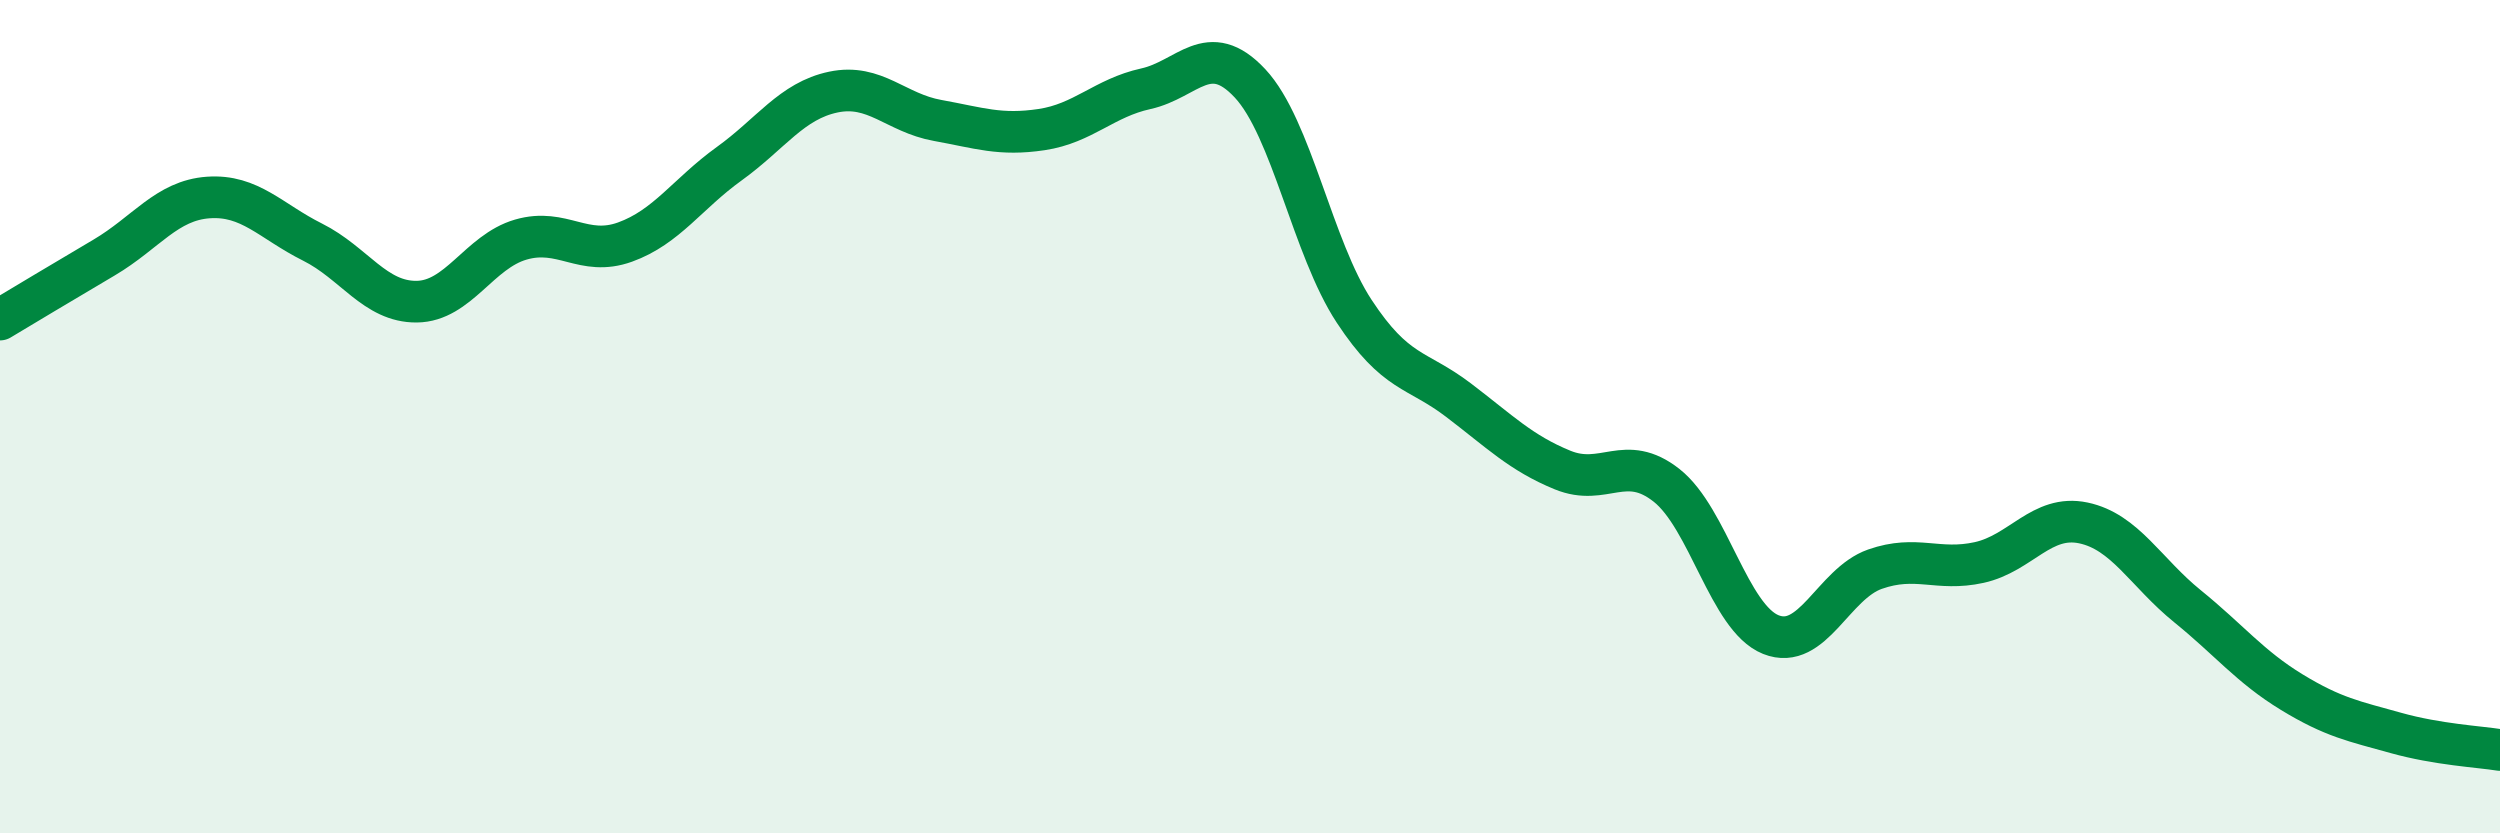 
    <svg width="60" height="20" viewBox="0 0 60 20" xmlns="http://www.w3.org/2000/svg">
      <path
        d="M 0,7.67 C 0.5,7.37 1.5,6.77 2.5,6.18 C 3.5,5.59 4,4.81 5,4.74 C 6,4.67 6.5,5.31 7.5,5.81 C 8.5,6.31 9,7.25 10,7.24 C 11,7.23 11.5,6.04 12.5,5.75 C 13.5,5.46 14,6.17 15,5.81 C 16,5.45 16.5,4.65 17.5,3.93 C 18.5,3.21 19,2.42 20,2.21 C 21,2 21.5,2.71 22.5,2.89 C 23.5,3.07 24,3.26 25,3.11 C 26,2.96 26.5,2.35 27.5,2.13 C 28.5,1.91 29,0.93 30,2 C 31,3.07 31.5,5.95 32.5,7.47 C 33.5,8.99 34,8.84 35,9.6 C 36,10.36 36.5,10.87 37.5,11.28 C 38.5,11.69 39,10.86 40,11.65 C 41,12.44 41.5,14.83 42.5,15.23 C 43.5,15.63 44,14.01 45,13.66 C 46,13.31 46.5,13.72 47.5,13.5 C 48.5,13.28 49,12.34 50,12.55 C 51,12.76 51.5,13.74 52.5,14.55 C 53.5,15.36 54,16 55,16.61 C 56,17.22 56.5,17.31 57.5,17.59 C 58.5,17.87 59.5,17.92 60,18L60 20L0 20Z"
        fill="#008740"
        opacity="0.1"
        stroke-linecap="round"
        stroke-linejoin="round"
      />
      <path
        d="M 0,7.67 C 0.5,7.37 1.5,6.77 2.5,6.18 C 3.5,5.59 4,4.81 5,4.74 C 6,4.67 6.5,5.31 7.5,5.81 C 8.5,6.31 9,7.25 10,7.24 C 11,7.23 11.5,6.04 12.5,5.75 C 13.5,5.46 14,6.17 15,5.81 C 16,5.45 16.5,4.65 17.5,3.93 C 18.5,3.21 19,2.42 20,2.21 C 21,2 21.5,2.71 22.5,2.89 C 23.5,3.07 24,3.26 25,3.11 C 26,2.96 26.5,2.35 27.5,2.13 C 28.5,1.91 29,0.93 30,2 C 31,3.07 31.5,5.95 32.5,7.47 C 33.5,8.99 34,8.84 35,9.6 C 36,10.36 36.5,10.87 37.5,11.28 C 38.5,11.69 39,10.86 40,11.65 C 41,12.44 41.5,14.83 42.5,15.23 C 43.5,15.63 44,14.01 45,13.66 C 46,13.31 46.5,13.72 47.5,13.5 C 48.5,13.28 49,12.34 50,12.55 C 51,12.76 51.5,13.74 52.5,14.55 C 53.5,15.36 54,16 55,16.61 C 56,17.22 56.5,17.31 57.5,17.59 C 58.5,17.87 59.5,17.92 60,18"
        stroke="#008740"
        stroke-width="1"
        fill="none"
        stroke-linecap="round"
        stroke-linejoin="round"
      />
    </svg>
  